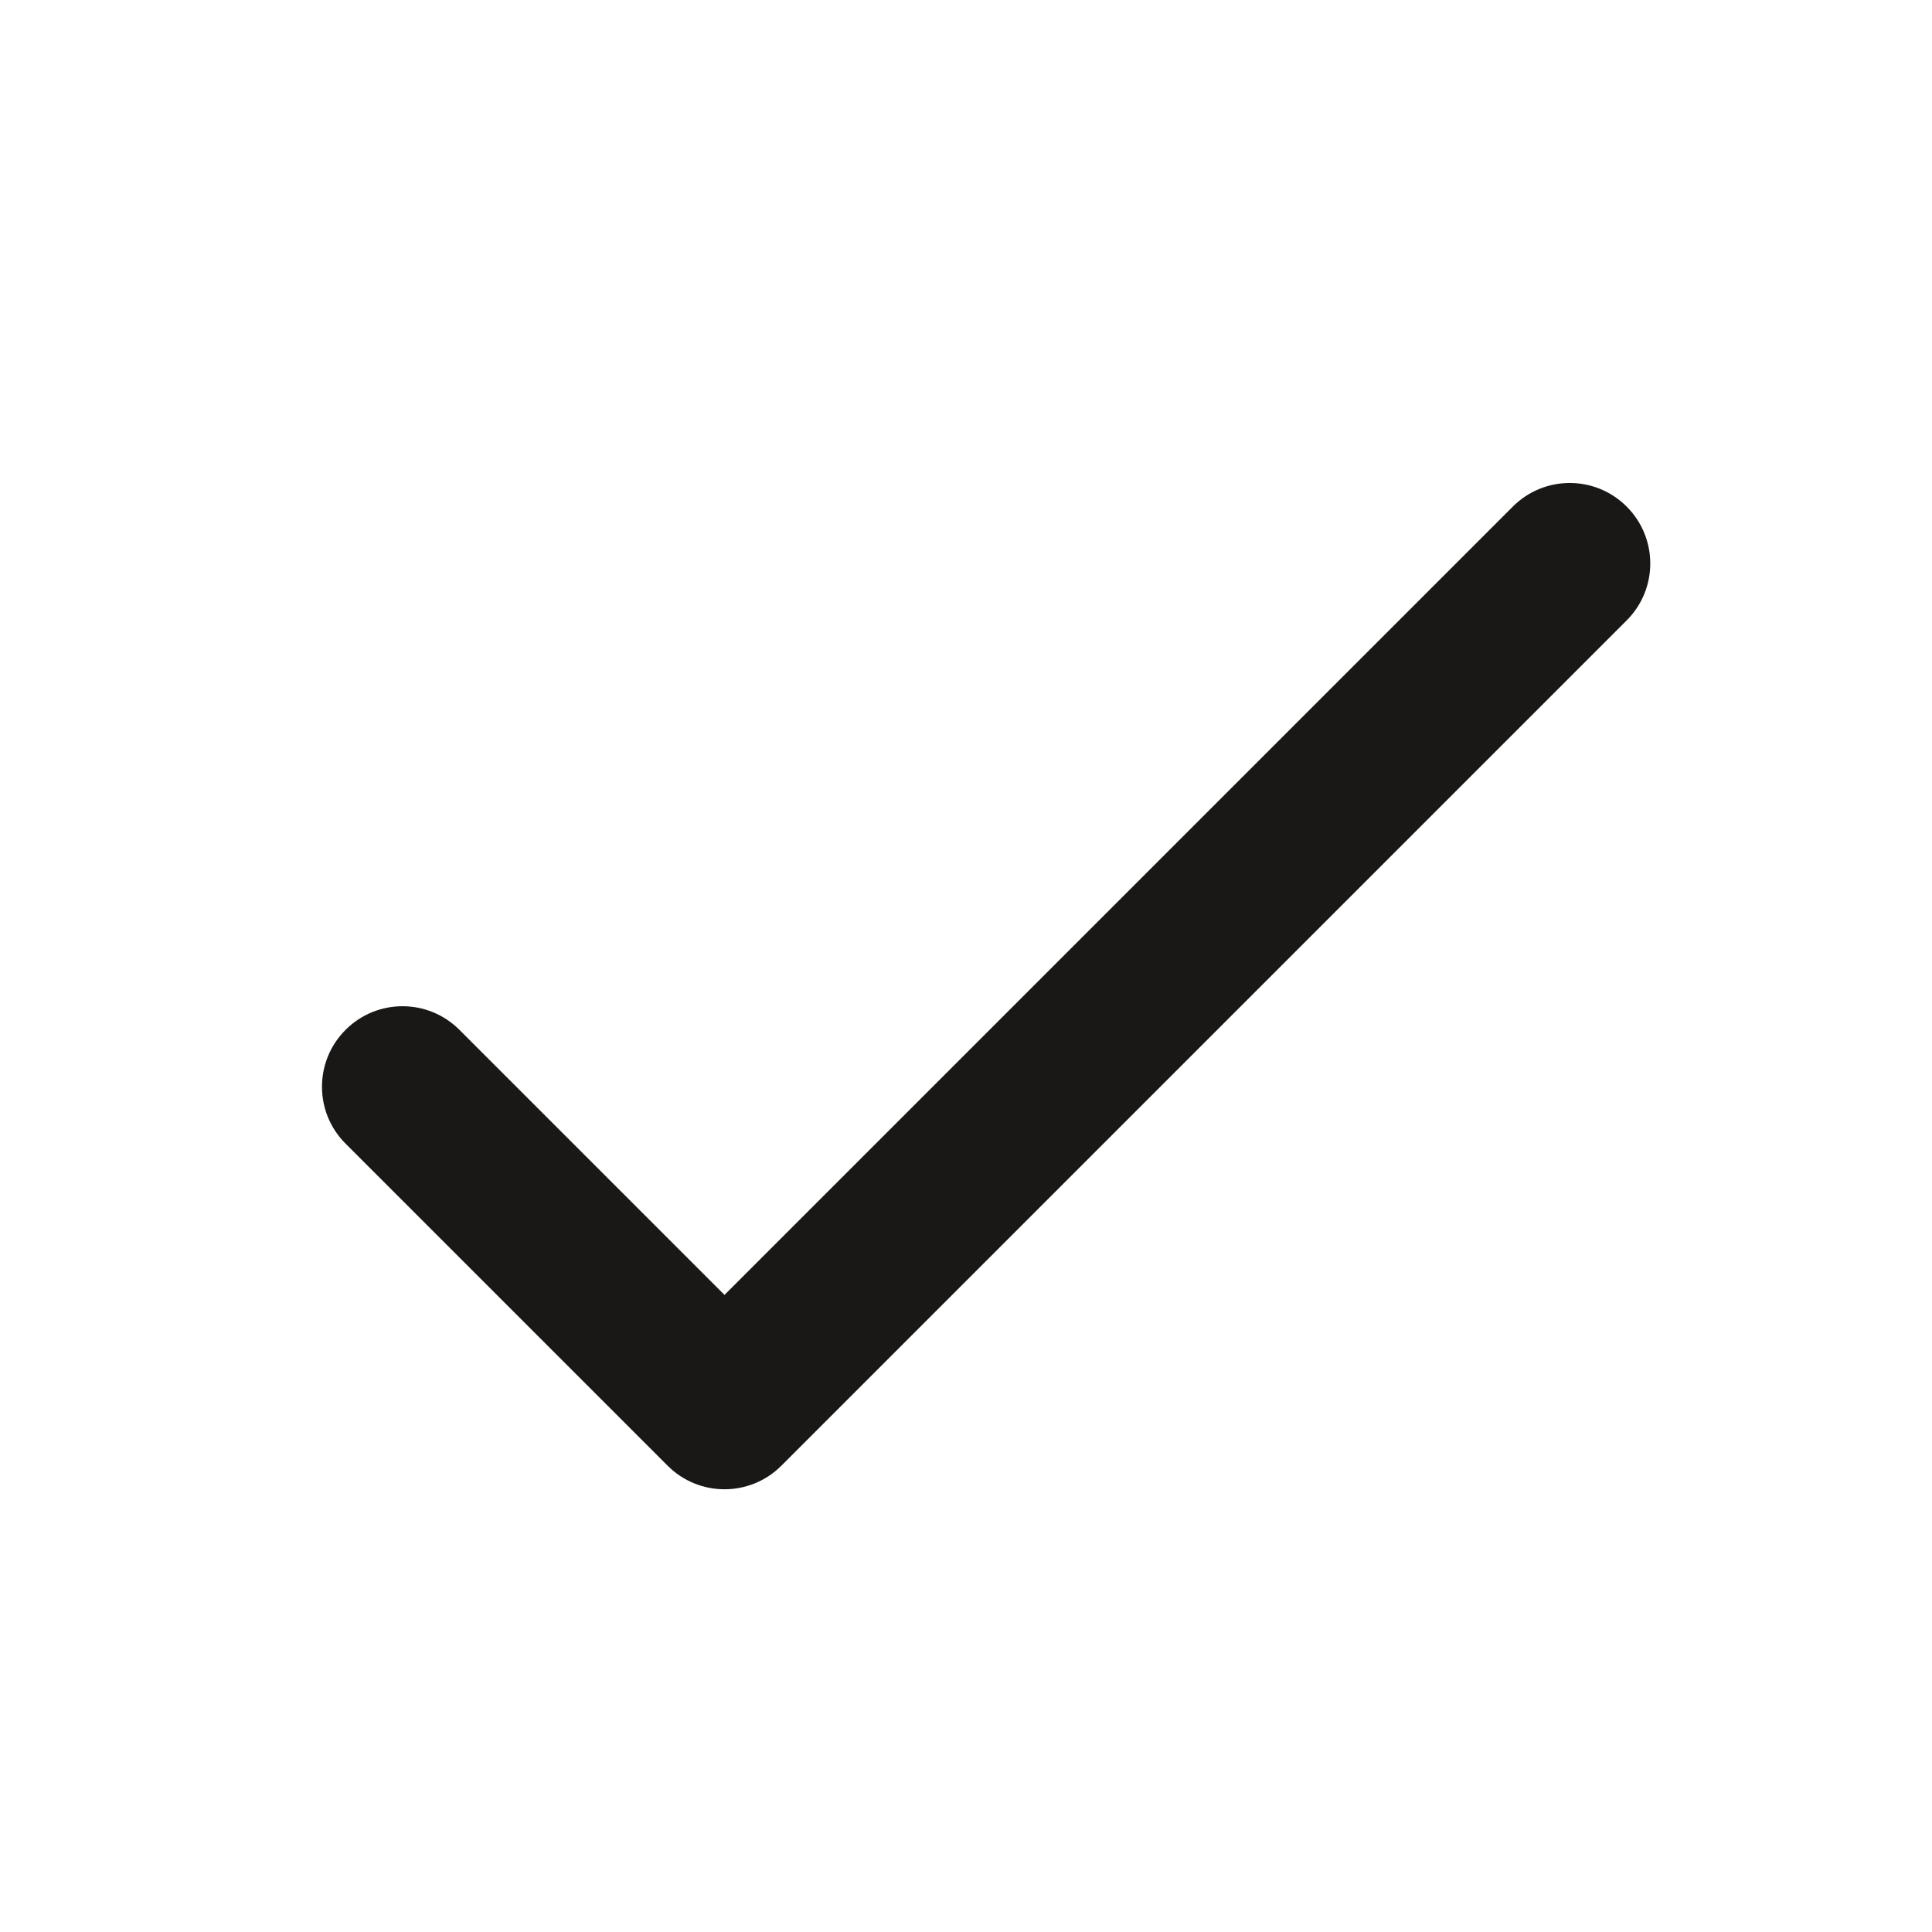 <svg width="24" height="24" viewBox="0 0 24 24" fill="none" xmlns="http://www.w3.org/2000/svg">
<path fill-rule="evenodd" clip-rule="evenodd" d="M20.207 6.293C20.598 6.683 20.598 7.317 20.207 7.707L9.707 18.207C9.317 18.598 8.683 18.598 8.293 18.207L4.293 14.207C3.902 13.817 3.902 13.183 4.293 12.793C4.683 12.402 5.317 12.402 5.707 12.793L9 16.086L18.793 6.293C19.183 5.902 19.817 5.902 20.207 6.293Z" fill="#191816"/>
</svg>
